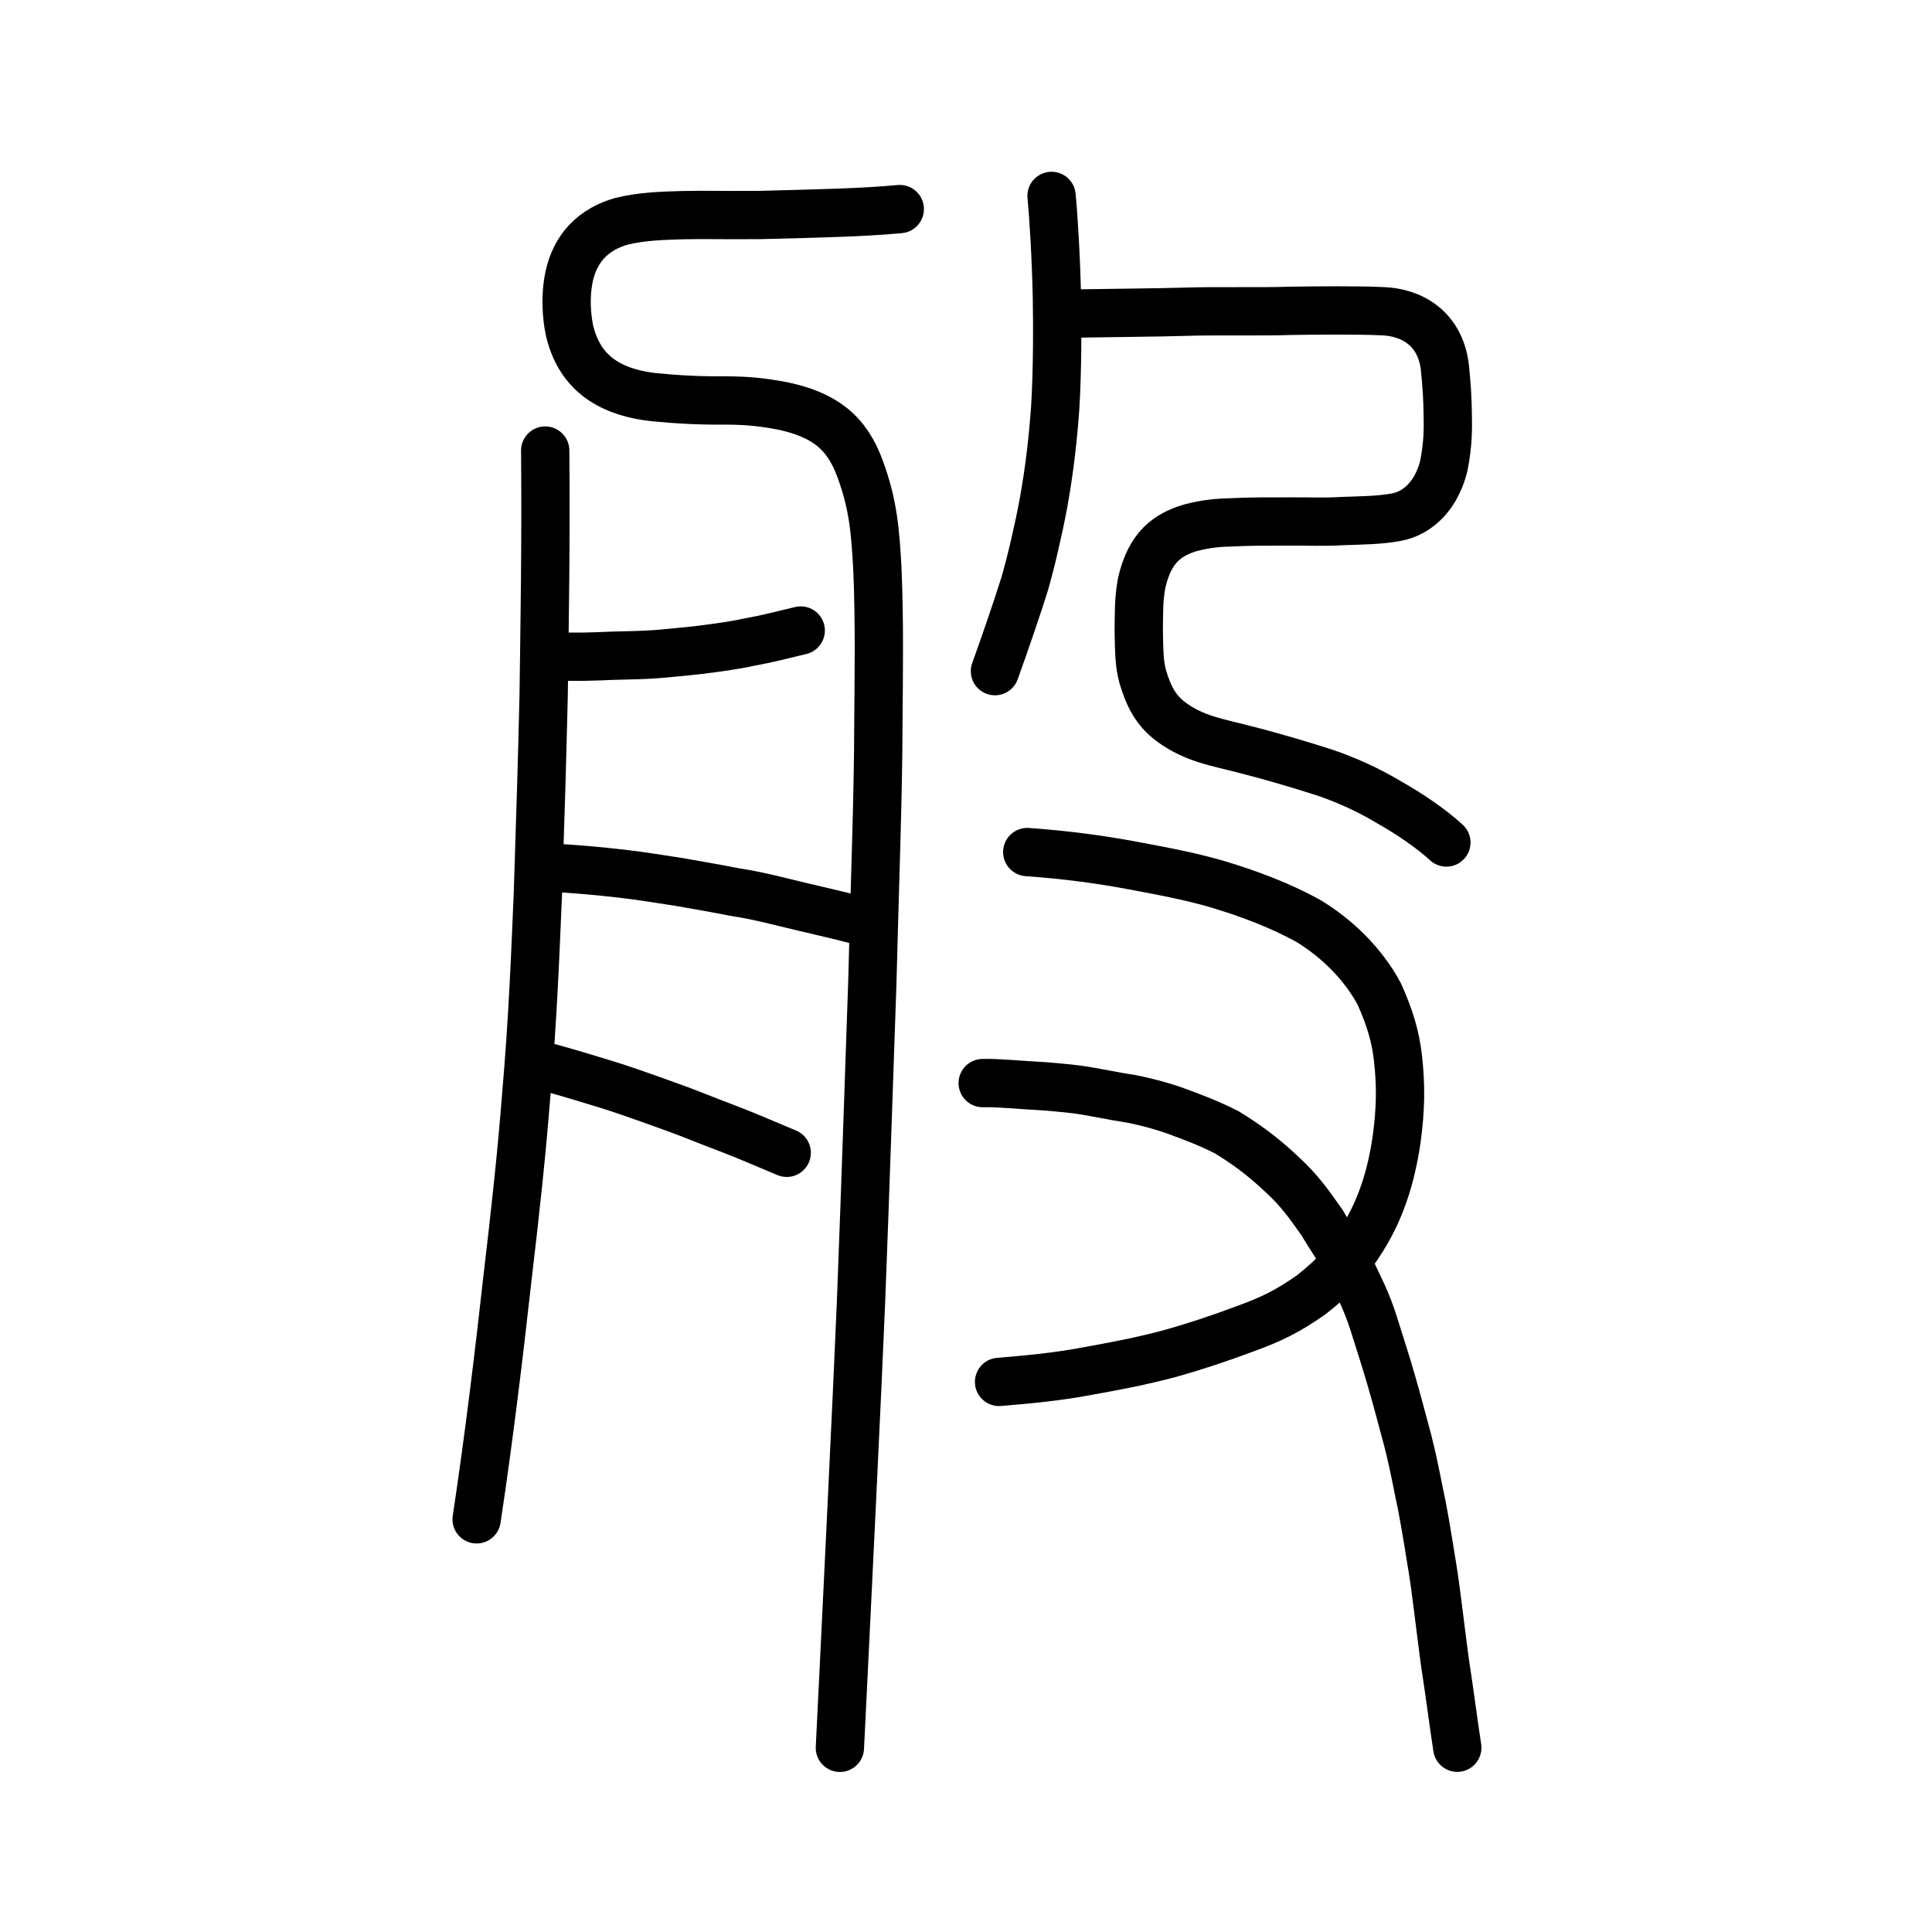 <?xml version="1.0" encoding="UTF-8" standalone="no"?>
<!-- Created with Inkscape (http://www.inkscape.org/) -->

<svg
   xmlns:dc="http://purl.org/dc/elements/1.1/"
   xmlns:cc="http://creativecommons.org/ns#"
   xmlns:rdf="http://www.w3.org/1999/02/22-rdf-syntax-ns#"
   xmlns:svg="http://www.w3.org/2000/svg"
   xmlns="http://www.w3.org/2000/svg"
   xmlns:sodipodi="http://sodipodi.sourceforge.net/DTD/sodipodi-0.dtd"
   xmlns:inkscape="http://www.inkscape.org/namespaces/inkscape"
   width="200px"
   height="200px"
   viewBox="0 0 200 200"
   version="1.1"
   id="SVGRoot"
   inkscape:version="0.92.3 (2405546, 2018-03-11)"
   sodipodi:docname="822css.svg">
  <sodipodi:namedview
     id="base"
     pagecolor="#ffffff"
     bordercolor="#666666"
     borderopacity="1.0"
     inkscape:pageopacity="0.0"
     inkscape:pageshadow="2"
     inkscape:zoom="2.8492859"
     inkscape:cx="145.36302"
     inkscape:cy="77.732013"
     inkscape:document-units="px"
     inkscape:current-layer="layer1"
     showgrid="true"
     inkscape:window-width="1108"
     inkscape:window-height="899"
     inkscape:window-x="342"
     inkscape:window-y="131"
     inkscape:window-maximized="0"
     showguides="false"
     inkscape:snap-global="false">
    <inkscape:grid
       type="xygrid"
       id="grid6085" />
  </sodipodi:namedview>
  <defs
     id="defs5523" />
  <g
     id="layer1"
     inkscape:groupmode="layer"
     inkscape:label="レイヤー 1">
    <path
       style="opacity:1;vector-effect:none;fill:none;fill-opacity:1;stroke:#000000;stroke-width:5;stroke-linecap:round;stroke-linejoin:round;stroke-miterlimit:4;stroke-dasharray:none;stroke-dashoffset:0;stroke-opacity:1"
       d="m 86.945,180.934 c 0.766,-15.485 1.816,-37.118 2.187,-46.138 0.497,-12.811 0.895,-25.344 1.167,-32.945 C 90.551,91.773 90.919,82.129 90.926,75.355 90.962,70.193 91.069,64.246 90.821,58.791 90.609,54.967 90.395,52.239 89.042,48.547 87.645,44.705 85.295,42.927 80.987,42.013 78.699,41.589 77.255,41.466 75.018,41.455 c -2.41,0.027 -4.804,-0.094 -7.19,-0.326 -5.168,-0.54 -7.937,-2.878 -8.883,-6.964 -0.329,-1.619 -0.345,-3.235 -0.207,-4.413 0.458,-4.261 3.015,-6.111 5.573,-6.837 2.136,-0.534 4.399,-0.584 6.401,-0.644 2.521,-0.051 3.201,0.014 7.976,-0.014 6.202,-0.166 10.481,-0.243 14.457,-0.613"
       id="path6087-1"
       inkscape:connector-curvature="0"
       sodipodi:nodetypes="ccccccccccccccc" />
    <path
       style="opacity:1;vector-effect:none;fill:none;fill-opacity:1;stroke:#000000;stroke-width:5;stroke-linecap:round;stroke-linejoin:round;stroke-miterlimit:4;stroke-dasharray:none;stroke-dashoffset:0;stroke-opacity:1"
       d="m 56.439,46.641 c 0.086,9.452 -0.054,17.426 -0.16,25.35 -0.174,7.28 -0.311,11.718 -0.595,20.488 -0.275,6.286 -0.501,12.752 -1.232,21.174 -0.447,5.627 -1.007,10.966 -2.02,19.549 -0.743,6.683 -1.817,15.671 -3.091,24.078"
       id="path834-98"
       inkscape:connector-curvature="0"
       sodipodi:nodetypes="cccccc" />
    <path
       style="opacity:1;vector-effect:none;fill:none;fill-opacity:1;stroke:#000000;stroke-width:5;stroke-linecap:round;stroke-linejoin:round;stroke-miterlimit:4;stroke-dasharray:none;stroke-dashoffset:0;stroke-opacity:1"
       d="m 56.738,89.803 c 2.824,0.133 5.397,0.388 7.524,0.627 2.393,0.275 4.011,0.569 6.039,0.871 2.024,0.365 3.863,0.664 5.743,1.045 1.498,0.225 2.611,0.454 5.239,1.1 2.533,0.629 4.922,1.136 7.428,1.795"
       id="path834-98-5"
       inkscape:connector-curvature="0"
       sodipodi:nodetypes="cccccc" />
    <path
       style="opacity:1;vector-effect:none;fill:none;fill-opacity:1;stroke:#000000;stroke-width:5;stroke-linecap:round;stroke-linejoin:round;stroke-miterlimit:4;stroke-dasharray:none;stroke-dashoffset:0;stroke-opacity:1"
       d="m 56.936,110.535 c 1.528,0.417 4.034,1.161 5.681,1.676 2.071,0.634 3.1,1.039 4.665,1.573 1.56,0.57 2.885,1.025 4.067,1.486 1.472,0.593 2.941,1.148 4.389,1.706 1.446,0.556 3.431,1.408 5.703,2.362"
       id="path834-98-5-2"
       inkscape:connector-curvature="0"
       sodipodi:nodetypes="cccccc" />
    <path
       style="opacity:1;vector-effect:none;fill:none;fill-opacity:1;stroke:#000000;stroke-width:5;stroke-linecap:round;stroke-linejoin:round;stroke-miterlimit:4;stroke-dasharray:none;stroke-dashoffset:0;stroke-opacity:1"
       d="m 82.89,65.271 c -1.95,0.473 -3.6,0.892 -5.294,1.193 -1.685,0.371 -3.469,0.597 -5.106,0.807 -1.612,0.186 -3.151,0.325 -4.448,0.438 -1.174,0.091 -2.639,0.135 -4.577,0.171 -2.089,0.088 -3.732,0.161 -6.21,0.055"
       id="path834-98-5-2-7"
       inkscape:connector-curvature="0"
       sodipodi:nodetypes="cccccc" />
    <path
       style="opacity:1;vector-effect:none;fill:none;fill-opacity:1;stroke:#000000;stroke-width:5;stroke-linecap:round;stroke-linejoin:round;stroke-miterlimit:4;stroke-dasharray:none;stroke-dashoffset:0;stroke-opacity:1"
       d="m 106.341,88.205 c 4.12,0.296 7.47,0.76 10.667,1.347 4.124,0.763 6.47,1.241 8.987,1.969 3.346,1.005 6.498,2.196 9.387,3.781 3.012,1.802 5.771,4.52 7.418,7.633 1.058,2.37 1.674,4.346 1.929,6.7 0.299,2.764 0.284,5.108 -0.155,8.346 -0.553,3.766 -1.604,7.179 -3.554,10.266 -1.393,2.218 -2.72,3.78 -5.304,5.805 -2.451,1.71 -4.067,2.505 -6.879,3.524 -2.764,1.038 -5.246,1.846 -7.731,2.546 -3.208,0.837 -5.245,1.219 -8.564,1.819 -3.094,0.588 -6.148,0.868 -9.119,1.114"
       id="path824"
       inkscape:connector-curvature="0"
       sodipodi:nodetypes="ccccccccccccc" />
    <path
       style="opacity:1;vector-effect:none;fill:none;fill-opacity:1;stroke:#000000;stroke-width:5;stroke-linecap:round;stroke-linejoin:round;stroke-miterlimit:4;stroke-dasharray:none;stroke-dashoffset:0;stroke-opacity:1"
       d="m 101.728,112.121 c 1.585,-0.046 4.096,0.217 5.638,0.284 0.836,0.036 3.329,0.267 4.129,0.378 1.768,0.245 3.841,0.709 5.602,0.968 1.685,0.333 3.495,0.823 5.012,1.398 1.624,0.615 2.796,1.026 4.856,2.049 1.82,1.121 3.595,2.332 5.858,4.484 1.647,1.528 2.565,2.795 4.067,4.926 0.563,1.035 2.13,3.259 3.013,4.966 0.875,1.861 1.56,3.113 2.295,5.417 0.691,2.232 1.248,3.882 1.847,5.974 0.682,2.341 1.008,3.67 1.697,6.208 0.745,2.951 0.98,4.562 1.456,6.73 0.477,2.524 0.745,4.335 1.052,6.181 0.393,2.321 0.796,6.015 1.316,9.907 0.541,3.475 0.859,6.122 1.292,8.933"
       id="path828"
       inkscape:connector-curvature="0"
       sodipodi:nodetypes="cccccccccccccccc" />
    <path
       style="opacity:1;vector-effect:none;fill:none;fill-opacity:1;stroke:#000000;stroke-width:5;stroke-linecap:round;stroke-linejoin:round;stroke-miterlimit:4;stroke-dasharray:none;stroke-dashoffset:0;stroke-opacity:1"
       d="m 149.728,87.215 c -1.58,-1.454 -3.829,-2.966 -5.794,-4.083 -2.379,-1.429 -4.635,-2.415 -6.787,-3.151 -2.437,-0.778 -5.301,-1.647 -8.449,-2.44 -2.641,-0.697 -5.022,-1.024 -7.444,-2.797 -1.693,-1.245 -2.397,-2.82 -2.954,-4.687 -0.361,-1.359 -0.369,-2.366 -0.418,-4.718 0.03,-2.14 -0.014,-3.173 0.296,-4.958 0.854,-3.785 2.716,-5.028 5.027,-5.738 1.748,-0.462 3.114,-0.545 4.283,-0.569 2.011,-0.106 3.869,-0.085 5.986,-0.089 1.813,-0.021 3.586,0.078 5.524,-0.046 2.062,-0.074 3.748,-0.076 5.502,-0.392 2.424,-0.431 4.279,-2.442 4.979,-5.397 0.429,-2.249 0.423,-3.708 0.391,-5.31 -0.025,-1.51 -0.09,-2.82 -0.304,-4.871 -0.493,-3.977 -3.434,-5.703 -6.614,-5.759 -2.086,-0.109 -7.256,-0.076 -9.535,-0.028 -2.506,0.094 -8.081,-0.006 -10.598,0.086 -2.486,0.087 -9.439,0.144 -12.254,0.199"
       id="path6087-1-98"
       inkscape:connector-curvature="0"
       sodipodi:nodetypes="cccccccccccccccccccc" />
    <path
       style="opacity:1;vector-effect:none;fill:none;fill-opacity:1;stroke:#000000;stroke-width:5;stroke-linecap:round;stroke-linejoin:round;stroke-miterlimit:4;stroke-dasharray:none;stroke-dashoffset:0;stroke-opacity:1"
       d="m 102.997,69.477 c 0.988,-2.712 2.477,-7.079 3.068,-9.009 0.617,-2.096 1.429,-5.558 1.954,-8.374 0.641,-3.562 0.981,-6.669 1.21,-9.791 0.246,-3.932 0.232,-8.608 0.183,-11.502 -0.088,-4.167 -0.361,-8.557 -0.556,-10.521"
       id="path6166"
       inkscape:connector-curvature="0"
       sodipodi:nodetypes="cccccc" />
  </g>
</svg>
